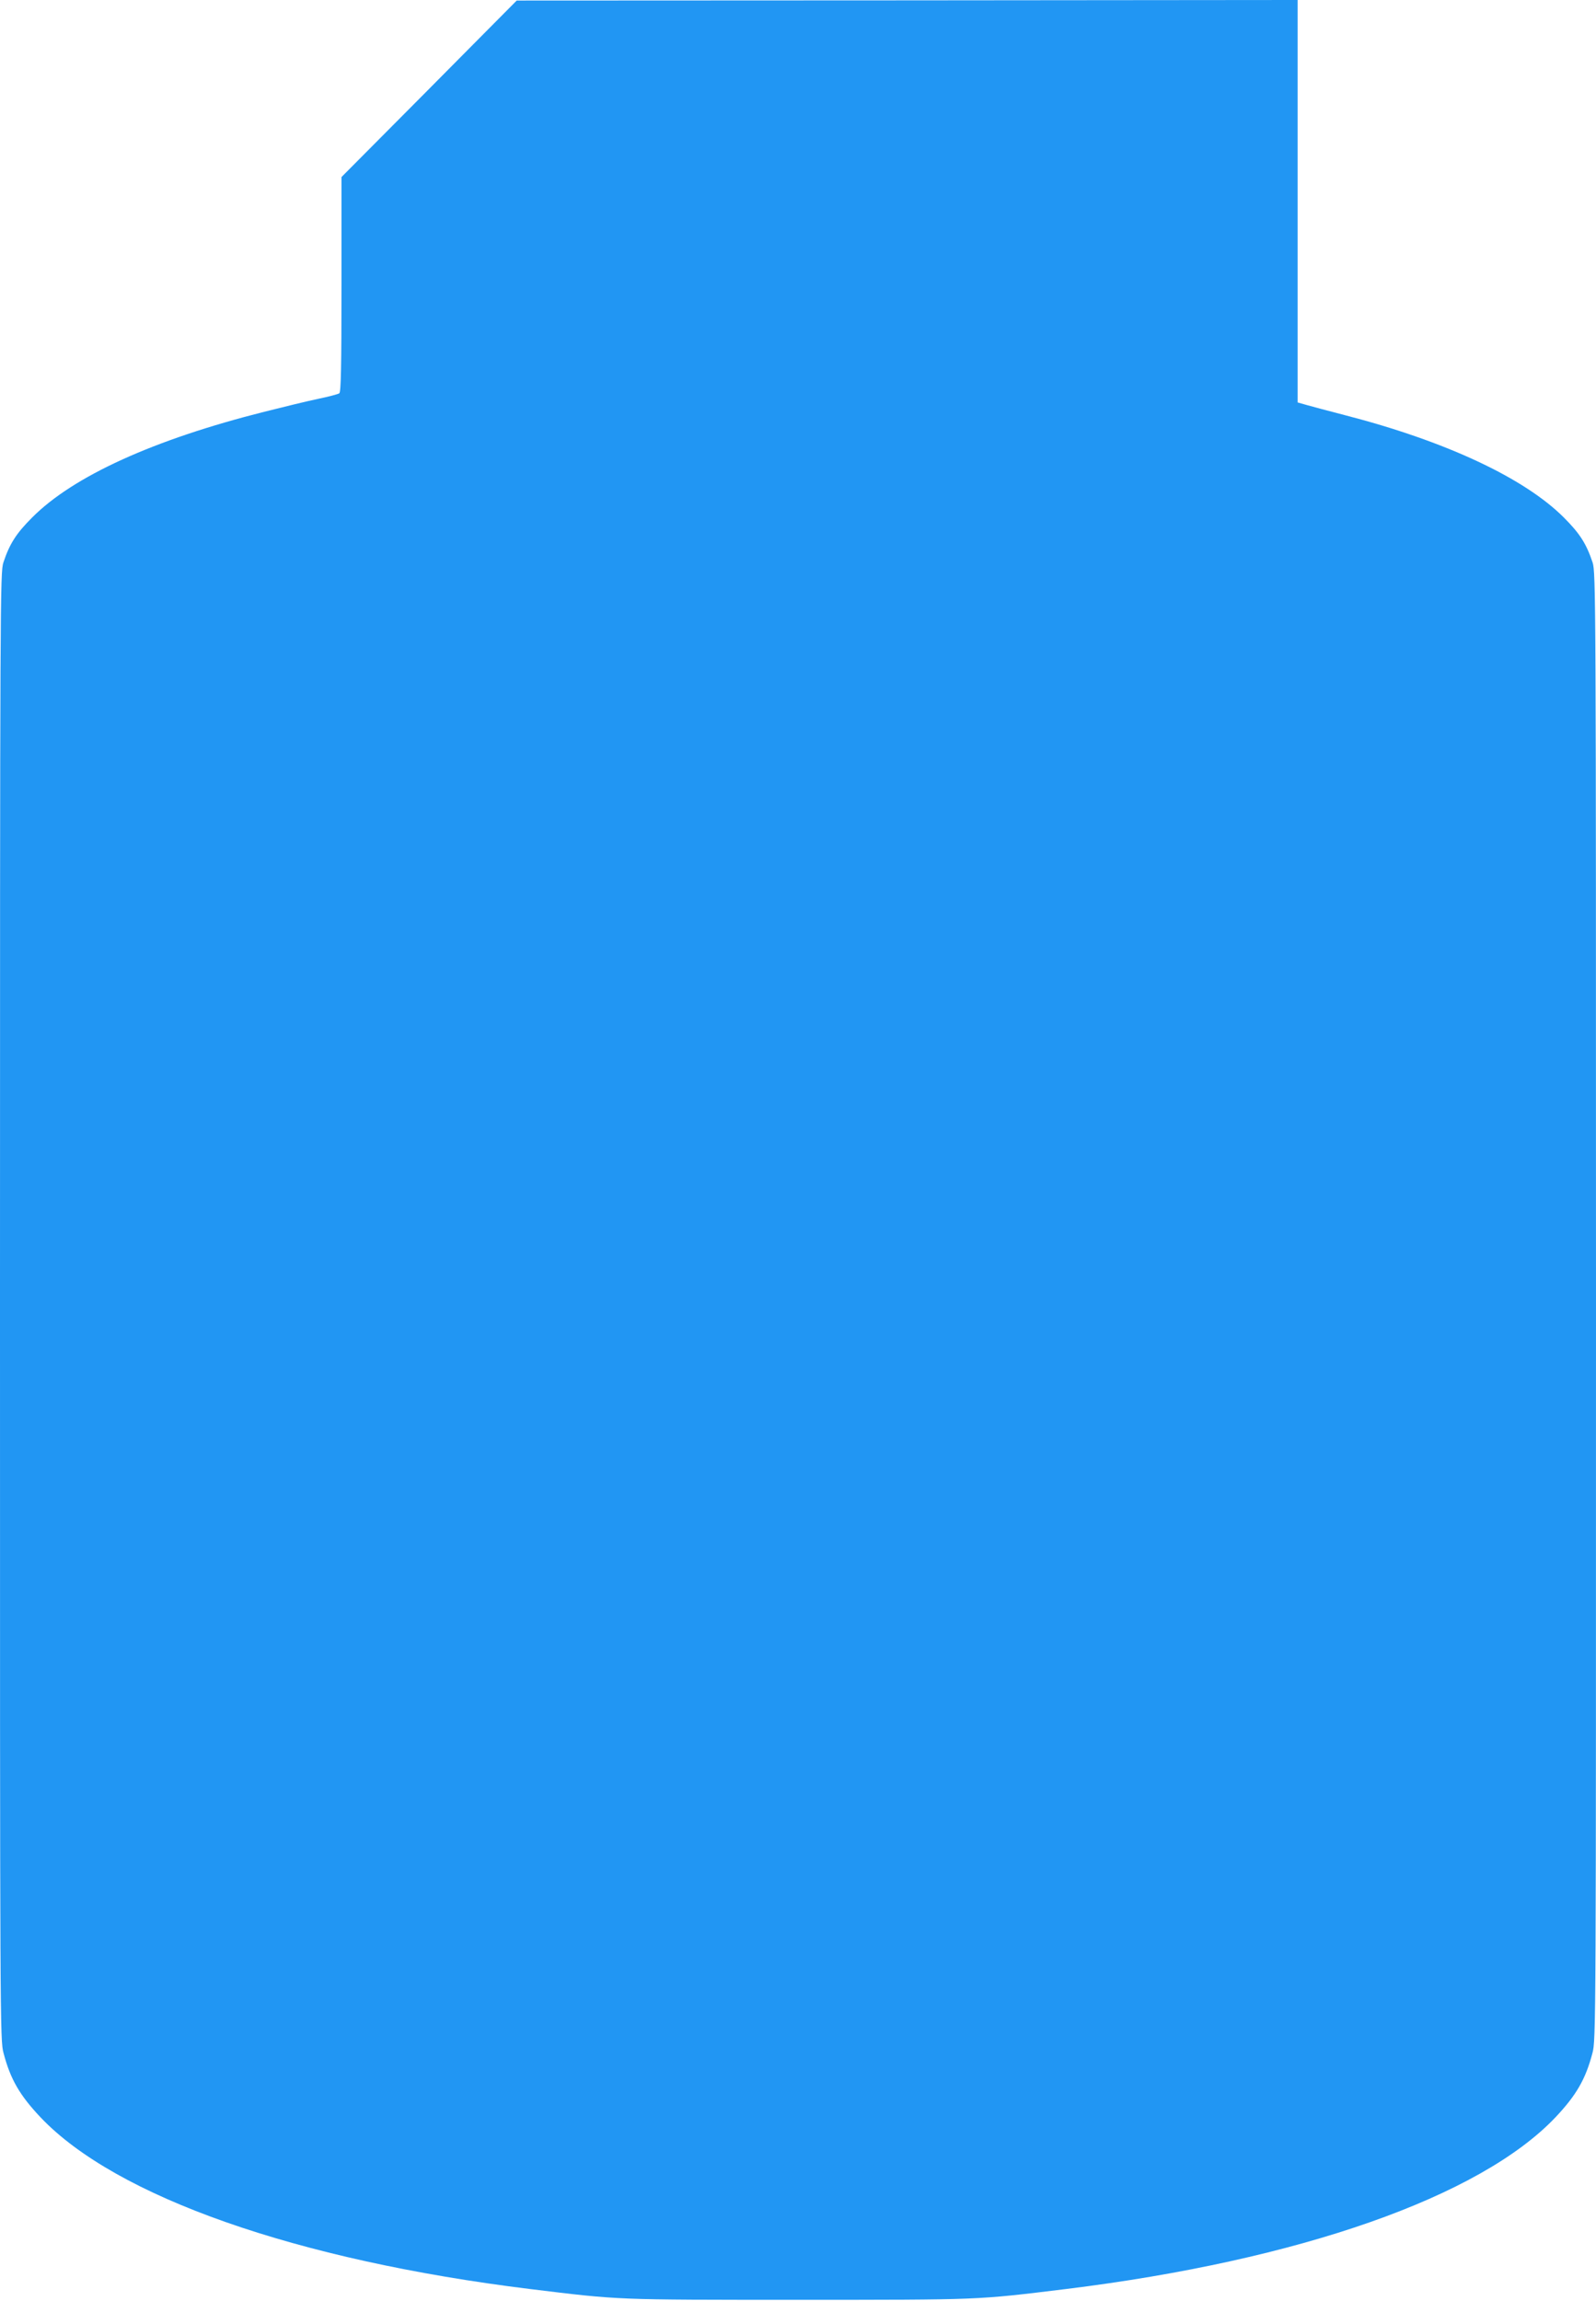 <?xml version="1.0" standalone="no"?>
<!DOCTYPE svg PUBLIC "-//W3C//DTD SVG 20010904//EN"
 "http://www.w3.org/TR/2001/REC-SVG-20010904/DTD/svg10.dtd">
<svg version="1.0" xmlns="http://www.w3.org/2000/svg"
 width="888pt" height="1280pt" viewBox="0 0 888 1280"
 preserveAspectRatio="xMidYMid meet">
<g transform="translate(0,1280) scale(0.1,-0.1)"
fill="#2196f3" stroke="none">
<path d="M2388 12306 l-488 -491 0 -596 c0 -465 -3 -599 -12 -607 -7 -5 -60
-19 -118 -31 -58 -12 -193 -45 -300 -72 -615 -155 -1062 -358 -1291 -588 -88
-88 -125 -145 -160 -250 -18 -54 -19 -185 -19 -4139 0 -4019 0 -4083 20 -4155
38 -145 90 -234 205 -356 420 -443 1426 -796 2725 -956 499 -61 469 -60 1490
-60 1021 0 991 -1 1490 60 1299 160 2305 513 2725 956 115 122 167 211 205
356 20 72 20 136 20 4155 0 3954 -1 4085 -19 4139 -35 105 -72 162 -160 250
-220 220 -658 425 -1221 570 -85 22 -179 47 -207 55 l-53 15 0 1119 0 1120
-2172 -2 -2173 -1 -487 -491z"/>
</g>
</svg>
